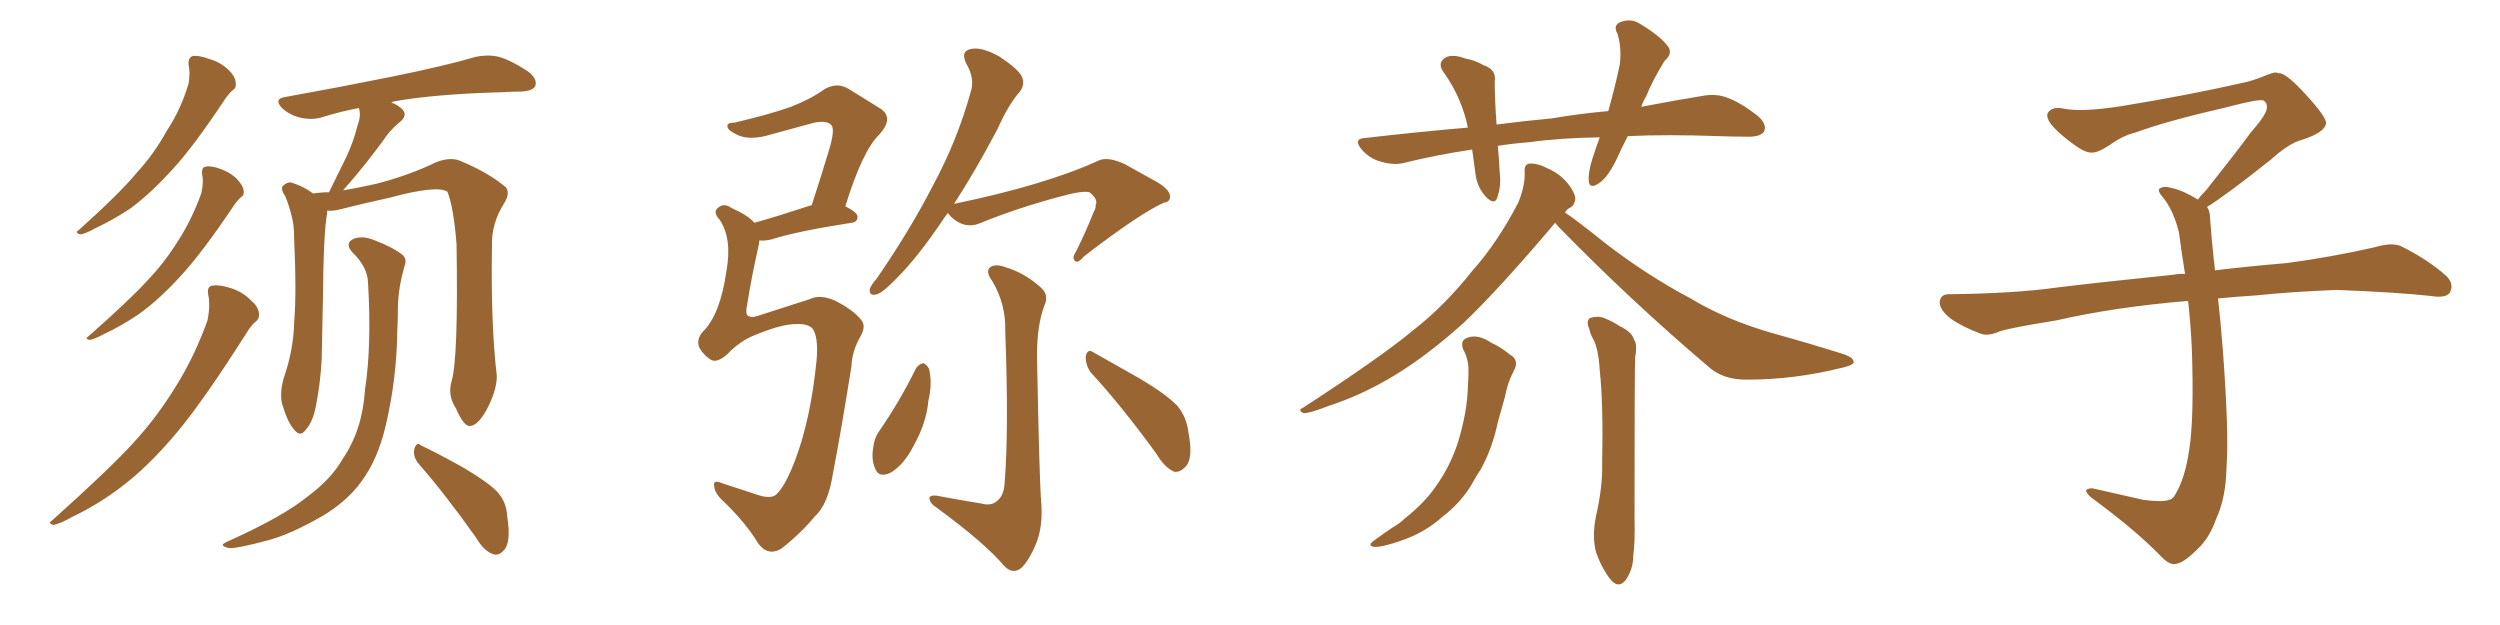 <svg xmlns="http://www.w3.org/2000/svg" xmlns:xlink="http://www.w3.org/1999/xlink" width="600" height="150"><path fill="#996633" padding="10" d="M45.26 15.53L45.26 15.53Q45.12 13.92 46.14 13.48L46.14 13.48Q47.61 13.18 50.39 14.21L50.39 14.21Q52.88 14.94 54.79 16.70L54.79 16.70Q56.40 18.31 56.54 19.63L56.54 19.63Q56.84 21.09 55.81 21.68L55.81 21.68Q55.08 22.27 54.05 23.73L54.05 23.73Q46.58 35.01 41.60 40.43L41.60 40.43Q36.18 46.44 31.20 50.10L31.20 50.10Q26.95 52.88 22.85 54.79L22.85 54.79Q20.21 56.25 19.19 56.25L19.19 56.25Q17.87 55.81 18.90 55.22L18.90 55.22Q28.86 46.29 32.81 41.46L32.81 41.46Q36.91 37.06 40.14 31.20L40.14 31.20Q43.36 26.37 45.26 20.07L45.26 20.07Q45.70 17.29 45.26 15.53ZM48.49 41.75L48.49 41.75Q48.34 40.14 49.37 39.99L49.37 39.99Q50.68 39.70 53.03 40.58L53.03 40.58Q55.37 41.46 56.84 42.92L56.84 42.92Q58.30 44.53 58.45 45.56L58.45 45.56Q58.74 46.73 57.86 47.31L57.86 47.31Q57.13 47.90 56.10 49.37L56.10 49.37Q48.63 60.50 43.65 65.92L43.65 65.92Q38.23 71.92 33.25 75.44L33.25 75.44Q29.15 78.22 25.05 80.13L25.05 80.13Q22.56 81.45 21.53 81.59L21.53 81.59Q20.21 81.30 21.24 80.71L21.24 80.71Q31.35 71.78 35.45 67.24L35.45 67.24Q39.55 62.99 43.07 57.28L43.07 57.28Q46.14 52.44 48.34 46.29L48.34 46.29Q48.93 43.51 48.49 41.75ZM49.95 70.61L49.95 70.61Q49.66 68.70 50.98 68.55L50.98 68.55Q52.59 68.26 55.37 69.14L55.37 69.14Q58.15 70.02 60.06 71.92L60.06 71.92Q61.96 73.54 62.11 75L62.11 75Q62.40 76.32 61.38 77.20L61.38 77.20Q60.35 77.93 59.03 80.13L59.03 80.13Q49.07 95.80 42.77 103.42L42.77 103.42Q35.60 112.06 28.86 117.04L28.86 117.04Q23.44 121.14 17.58 123.93L17.58 123.93Q14.21 125.83 12.74 125.98L12.74 125.98Q11.43 125.54 12.45 124.95L12.45 124.95Q26.37 112.50 32.08 106.20L32.08 106.20Q37.65 100.20 42.48 92.29L42.48 92.29Q46.73 85.40 49.80 76.90L49.80 76.90Q50.54 73.24 49.95 70.61ZM108.40 91.41L108.40 91.41Q110.01 85.99 109.57 58.59L109.57 58.59Q108.84 49.51 107.37 46.00L107.37 46.00L107.37 46.00Q104.88 44.38 93.46 47.46L93.46 47.46Q88.04 48.63 81.01 50.39L81.01 50.39Q79.54 50.68 78.52 50.54L78.52 50.54Q78.52 50.68 78.52 51.12L78.52 51.12Q77.64 55.52 77.49 72.36L77.49 72.36Q77.34 79.25 77.20 86.28L77.20 86.28Q76.90 91.85 75.88 97.12L75.88 97.12Q75.15 101.22 73.39 103.13L73.39 103.13Q72.07 105.03 70.61 103.13L70.61 103.13Q68.99 101.37 67.68 96.83L67.68 96.83Q67.09 94.19 68.12 90.67L68.12 90.67Q70.46 83.94 70.61 77.20L70.61 77.20Q71.19 70.17 70.61 57.71L70.61 57.71Q70.61 53.91 70.02 52.00L70.02 52.00Q69.43 49.37 68.41 47.02L68.41 47.02Q67.38 45.56 67.82 44.68L67.82 44.68Q68.85 43.65 69.87 43.80L69.87 43.80Q72.80 44.68 75.15 46.44L75.15 46.44Q77.05 46.14 78.96 46.14L78.96 46.14Q81.15 41.75 83.06 37.79L83.06 37.79Q84.81 34.13 85.84 30.03L85.84 30.03Q86.72 27.69 86.13 25.93L86.13 25.93Q81.45 26.81 77.34 28.13L77.34 28.13Q75 28.86 72.22 28.27L72.22 28.27Q69.58 27.69 67.68 25.93L67.68 25.93Q65.63 23.73 68.41 23.29L68.41 23.29Q82.18 20.80 93.75 18.46L93.75 18.46Q106.79 15.82 114.26 13.62L114.26 13.62Q117.04 13.04 119.68 13.62L119.68 13.62Q122.75 14.50 126.71 17.14L126.71 17.14Q129.05 18.90 128.47 20.65L128.47 20.65Q127.88 21.83 125.10 21.97L125.10 21.97Q123.19 21.97 120.85 22.12L120.85 22.12Q104.44 22.56 94.63 24.32L94.63 24.32Q94.04 24.46 93.90 24.61L93.90 24.61Q95.21 25.05 96.24 25.93L96.24 25.93Q98.14 27.54 95.95 29.30L95.95 29.30Q93.46 31.35 91.99 33.69L91.99 33.69Q89.94 36.47 87.74 39.26L87.74 39.26Q85.55 42.04 82.32 45.70L82.32 45.70Q85.84 45.12 90.38 44.09L90.38 44.09Q98.29 42.04 104.59 38.96L104.59 38.96Q107.96 37.65 110.30 38.53L110.30 38.53Q117.33 41.46 121.44 44.97L121.44 44.97Q122.46 46.44 121.00 48.78L121.00 48.78Q117.92 53.61 118.07 59.03L118.07 59.03Q117.77 77.93 119.24 90.23L119.24 90.23L119.24 90.23Q119.24 93.31 117.33 97.27L117.33 97.27Q114.99 102.10 112.79 102.25L112.79 102.25Q111.33 102.39 109.42 98.00L109.42 98.00Q107.37 94.92 108.40 91.41ZM100.49 111.33L100.49 111.33Q99.02 109.57 99.46 107.67L99.46 107.67Q100.05 105.91 101.07 106.93L101.07 106.93Q104.59 108.54 111.18 112.21L111.18 112.21Q116.89 115.58 119.24 117.92L119.24 117.92Q121.58 120.41 121.73 123.93L121.73 123.93Q122.75 130.37 120.85 132.13L120.85 132.13Q119.68 133.45 118.36 133.01L118.36 133.01Q116.16 132.28 114.26 129.05L114.26 129.05Q106.79 118.51 100.49 111.33ZM88.33 67.82L88.33 67.82L88.33 67.82Q88.18 64.01 84.52 60.50L84.52 60.50Q82.62 58.30 84.96 57.28L84.96 57.28Q87.01 56.54 89.65 57.57L89.65 57.57Q94.34 59.33 96.68 61.23L96.68 61.23Q97.71 62.26 97.12 63.72L97.12 63.72Q95.65 68.85 95.51 73.24L95.51 73.24Q95.51 76.03 95.36 79.25L95.36 79.25Q95.21 90.97 92.58 102.10L92.58 102.10Q90.67 110.30 86.72 115.58L86.72 115.58Q83.35 120.26 77.49 123.78L77.49 123.78Q69.87 128.17 64.45 129.64L64.45 129.64Q56.84 131.69 54.93 131.54L54.93 131.54Q53.03 131.10 53.61 130.52L53.61 130.52Q54.20 130.08 55.66 129.49L55.66 129.49Q68.12 123.78 73.54 119.38L73.54 119.38Q79.54 114.99 82.32 110.01L82.32 110.01Q87.01 103.13 87.60 93.46L87.60 93.46Q89.21 83.20 88.33 67.82ZM191.02 77.78L191.02 77.78Q187.50 77.78 181.20 80.42L181.20 80.42Q177.69 81.74 174.61 84.96L174.61 84.96Q171.97 87.30 170.51 86.28L170.51 86.28Q168.90 85.25 167.87 83.50L167.87 83.50Q166.99 81.45 168.75 79.54L168.75 79.54Q172.85 75.44 174.32 65.19L174.32 65.19Q175.78 57.28 172.71 52.73L172.71 52.73Q170.95 50.83 172.41 49.80L172.41 49.80Q173.73 48.63 175.63 49.95L175.63 49.95Q179.59 51.71 181.05 53.47L181.05 53.47Q186.77 51.86 194.82 49.22L194.82 49.22Q197.02 42.48 198.78 36.62L198.78 36.62Q200.54 31.05 199.51 30.03L199.51 30.03Q198.63 28.86 195.41 29.44L195.41 29.44Q190.58 30.76 185.16 32.23L185.16 32.23Q180.03 33.84 176.95 32.37L176.95 32.37Q174.76 31.35 174.61 30.47L174.61 30.47Q174.32 29.44 176.22 29.44L176.22 29.44Q184.42 27.54 189.84 25.63L189.84 25.63Q194.68 23.73 197.90 21.39L197.90 21.39Q200.98 19.63 203.76 21.39L203.76 21.39Q208.01 24.02 211.08 25.93L211.08 25.93Q214.75 28.13 211.08 32.23L211.08 32.23Q206.98 36.18 202.88 49.51L202.88 49.51Q205.81 50.98 205.81 52.00L205.81 52.00Q205.81 53.32 204.35 53.47L204.35 53.47Q191.16 55.52 185.30 57.42L185.30 57.42Q183.54 57.86 182.23 57.71L182.23 57.71Q182.23 58.30 182.08 58.89L182.08 58.89Q180.32 66.65 179.30 73.24L179.30 73.24Q178.86 75.15 179.44 75.73L179.44 75.73Q180.18 76.32 181.64 75.88L181.64 75.88Q191.60 72.66 194.38 71.78L194.38 71.78Q196.73 70.61 200.24 72.07L200.24 72.07Q204.64 74.27 206.54 76.61L206.54 76.61Q208.01 78.08 206.54 80.71L206.54 80.71Q204.49 84.23 204.35 87.89L204.35 87.89Q201.86 103.56 199.95 113.38L199.95 113.38Q198.78 121.00 195.70 123.78L195.70 123.78Q192.04 128.17 187.50 131.69L187.50 131.69Q184.28 133.59 181.93 130.37L181.93 130.37Q179.15 125.68 173.73 120.41L173.73 120.41Q171.53 118.51 171.39 116.60L171.39 116.60Q171.09 114.99 173.44 116.02L173.44 116.02Q176.95 117.19 181.49 118.65L181.49 118.65Q185.16 119.97 186.47 118.51L186.47 118.51Q188.53 116.46 190.72 110.74L190.72 110.74Q194.53 100.93 196.00 86.28L196.00 86.28Q196.44 80.71 194.97 78.81L194.97 78.81Q193.80 77.64 191.02 77.78ZM227.49 51.12L227.49 51.12Q226.90 51.86 226.32 52.73L226.32 52.73Q220.31 61.67 215.33 66.65L215.33 66.65Q211.96 70.17 210.50 70.61L210.50 70.61Q208.59 71.19 208.74 69.43L208.74 69.43Q209.03 68.41 210.35 66.94L210.35 66.94Q218.41 55.22 223.83 44.68L223.83 44.68Q229.69 33.84 232.91 22.27L232.91 22.27Q234.08 18.90 231.88 15.23L231.88 15.23Q230.42 12.16 233.20 11.72L233.20 11.72Q235.84 11.28 239.94 13.62L239.94 13.62Q244.34 16.55 245.21 18.31L245.21 18.31Q246.09 20.21 244.78 21.97L244.78 21.97Q242.14 24.90 239.36 31.05L239.36 31.05Q233.94 41.31 228.96 48.93L228.96 48.93Q250.93 44.38 263.67 38.53L263.67 38.53Q265.87 37.50 269.97 39.40L269.97 39.40Q273.34 41.31 276.56 43.07L276.56 43.07Q280.81 45.26 280.81 47.17L280.81 47.17Q280.81 48.49 279.35 48.63L279.35 48.63Q273.49 51.27 260.16 61.52L260.16 61.52Q258.54 63.43 257.96 62.55L257.96 62.55Q257.23 61.82 258.25 60.35L258.25 60.35Q260.60 55.66 262.50 50.83L262.50 50.83Q263.09 49.80 262.94 49.22L262.94 49.22Q263.67 47.90 261.47 46.14L261.47 46.14Q259.72 45.70 254.44 47.17L254.44 47.17Q244.04 49.95 235.11 53.61L235.11 53.61Q231.45 55.08 228.22 52.00L228.22 52.00Q227.64 51.27 227.49 51.12ZM219.87 88.33L219.87 88.33Q220.61 87.30 221.63 87.16L221.63 87.16Q222.36 87.45 222.95 88.48L222.95 88.48Q223.83 91.85 222.80 96.24L222.80 96.24Q222.36 101.51 219.14 107.23L219.14 107.23Q216.94 111.47 213.87 113.38L213.87 113.38Q210.94 114.84 210.06 112.50L210.06 112.50Q209.03 110.30 209.62 107.08L209.62 107.08Q209.91 105.03 210.94 103.56L210.94 103.56Q215.92 96.39 219.87 88.33ZM235.55 120.85L235.55 120.85Q237.74 121.44 239.06 120.41L239.06 120.41Q240.97 119.09 241.11 115.87L241.11 115.87Q242.14 103.27 241.26 79.39L241.26 79.39Q241.41 72.95 238.18 67.53L238.18 67.53Q236.57 65.33 237.45 64.31L237.45 64.31Q238.62 63.13 241.41 64.16L241.41 64.16Q245.80 65.48 249.46 68.70L249.46 68.70Q251.95 70.61 250.63 73.39L250.63 73.39Q248.88 78.08 248.88 85.25L248.88 85.25Q249.46 116.02 249.90 120.56L249.90 120.56Q250.34 126.56 248.58 130.66L248.58 130.66Q247.12 134.18 245.36 136.08L245.36 136.08Q243.16 138.13 240.97 135.79L240.97 135.79Q236.43 130.37 224.85 121.88L224.85 121.88Q223.24 120.85 223.10 119.82L223.10 119.82Q222.80 118.80 224.71 118.95L224.71 118.95Q230.13 119.97 235.55 120.85ZM261.62 89.21L261.62 89.21L261.62 89.21Q260.45 87.30 260.60 85.40L260.60 85.40Q261.04 83.64 262.35 84.52L262.35 84.52Q266.31 86.72 273.49 90.82L273.49 90.82Q279.93 94.63 282.57 97.41L282.57 97.41Q284.77 100.05 285.21 103.71L285.21 103.71Q286.52 110.30 284.33 112.21L284.33 112.21Q283.15 113.38 281.84 113.23L281.84 113.23Q279.49 112.21 277.59 108.98L277.59 108.98Q269.09 97.27 261.62 89.21ZM390.67 32.67L390.67 32.67Q389.21 35.45 388.18 37.79L388.18 37.79Q385.99 42.48 383.79 43.95L383.79 43.95Q381.45 45.56 381.30 43.36L381.30 43.36Q381.15 41.31 382.18 38.09L382.18 38.09Q383.06 35.30 383.94 32.96L383.94 32.96Q374.27 33.11 367.09 34.13L367.09 34.13Q363.13 34.42 359.47 35.01L359.47 35.01Q359.77 37.94 359.91 41.16L359.91 41.16Q360.35 44.68 359.33 47.46L359.33 47.46Q358.74 49.22 356.84 47.46L356.84 47.46Q354.79 45.41 354.20 42.33L354.20 42.33Q353.76 39.11 353.32 35.89L353.32 35.89Q344.53 37.21 336.91 39.11L336.91 39.11Q334.57 39.70 331.49 38.82L331.49 38.82Q328.71 38.09 326.81 35.89L326.81 35.89Q324.61 33.25 327.69 33.11L327.69 33.11Q340.43 31.64 352.29 30.62L352.29 30.62Q350.83 23.58 346.73 17.72L346.73 17.72Q344.53 14.94 347.31 13.62L347.31 13.62Q349.07 13.04 351.71 14.06L351.71 14.06Q353.76 14.36 356.10 15.67L356.10 15.67Q359.18 16.70 358.74 19.48L358.74 19.48Q358.74 24.02 359.18 29.88L359.18 29.88Q366.06 29.00 372.36 28.42L372.36 28.42Q379.25 27.25 385.99 26.66L385.99 26.66Q387.74 20.36 388.77 15.38L388.77 15.38Q389.21 11.28 388.18 8.06L388.18 8.06Q387.16 6.30 388.62 5.42L388.62 5.42Q391.26 4.25 393.60 5.71L393.60 5.71Q398.44 8.64 400.20 10.99L400.20 10.99Q401.66 12.74 399.46 14.65L399.46 14.65Q396.53 19.48 395.07 23.14L395.07 23.14Q394.34 24.32 393.90 25.63L393.90 25.63Q402.39 24.02 408.69 23.00L408.69 23.00Q411.77 22.41 414.55 23.44L414.55 23.44Q417.77 24.61 421.88 27.83L421.88 27.83Q424.22 29.88 423.34 31.64L423.34 31.64Q422.46 32.81 419.68 32.81L419.68 32.81Q416.31 32.81 412.35 32.67L412.35 32.67Q400.05 32.23 390.67 32.67ZM373.24 53.47L373.24 53.47Q359.62 69.58 351.12 77.64L351.12 77.64Q341.46 86.28 332.96 91.11L332.96 91.11Q326.07 95.07 318.90 97.41L318.90 97.41Q314.36 99.17 312.89 99.17L312.89 99.17Q311.28 98.44 312.74 97.85L312.74 97.85Q331.20 85.84 338.82 79.54L338.82 79.54Q346.58 73.54 353.32 65.04L353.32 65.04Q359.47 58.15 364.45 48.49L364.45 48.49Q366.06 44.38 365.92 41.31L365.92 41.31Q365.77 39.40 367.09 39.26L367.09 39.26Q368.99 39.11 371.78 40.58L371.78 40.58Q374.41 41.75 376.32 44.09L376.32 44.09Q377.93 46.14 378.08 47.61L378.08 47.61Q377.93 49.22 376.90 49.80L376.90 49.80Q376.17 50.10 375.59 50.98L375.59 50.98Q378.81 53.17 385.55 58.59L385.55 58.59Q395.51 66.21 405.76 71.63L405.76 71.63Q413.96 76.61 424.95 79.83L424.95 79.83Q434.47 82.47 442.82 85.11L442.82 85.11Q445.02 85.99 444.87 87.01L444.87 87.01Q444.58 87.74 441.80 88.33L441.80 88.33Q430.52 91.11 419.53 91.11L419.53 91.11Q413.38 91.26 409.72 87.74L409.72 87.74Q391.26 72.07 373.97 54.35L373.97 54.35Q373.39 53.61 373.24 53.47ZM351.12 83.79L351.12 83.79Q350.39 81.59 352.29 81.01L352.29 81.01Q354.79 80.13 358.01 82.32L358.01 82.32Q360.06 83.20 362.40 85.11L362.40 85.11Q364.75 86.43 363.28 89.06L363.28 89.06Q361.82 91.85 361.23 95.07L361.23 95.07Q360.35 98.14 359.47 101.37L359.47 101.37Q358.15 107.67 355.37 112.65L355.37 112.65Q354.20 114.40 353.17 116.31L353.17 116.31Q350.68 120.56 346.14 124.07L346.14 124.07Q342.04 127.73 336.62 129.64L336.62 129.64Q331.64 131.40 329.74 131.25L329.74 131.25Q327.98 130.96 329.88 129.64L329.88 129.64Q332.08 128.03 334.28 126.56L334.28 126.56Q336.04 125.54 337.06 124.51L337.06 124.51Q342.04 120.56 344.68 116.60L344.68 116.60Q348.05 111.91 349.95 106.05L349.95 106.05Q352.15 98.73 352.29 92.87L352.29 92.87Q352.44 90.67 352.44 88.77L352.44 88.77Q352.44 86.13 351.12 83.79ZM381.45 78.96L381.45 78.96L381.45 78.96Q380.57 77.20 381.59 76.32L381.59 76.32Q383.50 75.73 384.96 76.32L384.96 76.32Q387.16 77.20 388.62 78.22L388.62 78.22Q391.70 79.69 392.14 81.45L392.14 81.45Q393.02 82.62 392.43 85.84L392.43 85.84Q392.29 88.18 392.29 124.37L392.29 124.37Q392.43 130.22 391.99 133.30L391.99 133.30Q391.99 136.67 390.09 139.31L390.09 139.31Q388.48 141.21 386.72 139.31L386.72 139.31Q384.52 136.67 383.06 132.57L383.06 132.57Q382.03 128.76 383.06 123.78L383.06 123.78Q384.67 116.75 384.52 111.04L384.52 111.04Q384.81 96.97 383.94 88.92L383.94 88.92Q383.64 83.64 382.32 81.30L382.32 81.30Q381.59 79.98 381.45 78.96ZM529.69 49.66L529.69 49.66L529.69 49.66Q530.42 50.68 530.42 52.44L530.42 52.44Q530.71 56.54 531.30 62.26L531.30 62.26Q531.45 63.13 531.59 64.89L531.59 64.89Q538.62 64.01 548.88 63.13L548.88 63.13Q559.72 61.67 569.97 59.33L569.97 59.33Q573.93 58.15 576.12 59.03L576.12 59.03Q582.71 62.26 587.26 66.36L587.26 66.36Q589.01 68.26 587.99 70.17L587.99 70.17Q587.11 71.63 583.45 71.04L583.45 71.04Q575.54 70.17 560.89 69.58L560.89 69.58Q549.90 70.02 541.41 70.90L541.41 70.90Q536.87 71.19 532.32 71.63L532.32 71.63Q532.91 76.61 533.50 84.23L533.50 84.23Q534.96 103.86 534.38 111.91L534.38 111.91Q534.23 119.53 531.88 124.51L531.88 124.51Q530.27 129.20 527.20 131.98L527.20 131.98Q523.97 135.21 522.07 135.35L522.07 135.35Q520.75 135.64 518.85 133.74L518.85 133.74Q512.84 127.44 501.86 119.38L501.86 119.38Q500.54 118.21 500.68 117.63L500.68 117.63Q501.12 117.19 502.15 117.19L502.15 117.19Q508.15 118.51 514.45 119.97L514.45 119.97Q518.85 120.56 520.61 119.97L520.61 119.97Q521.63 119.68 522.07 118.65L522.07 118.65Q524.41 114.84 525.44 107.81L525.44 107.81Q526.61 100.20 526.03 83.35L526.03 83.35Q525.73 77.49 525.15 72.22L525.15 72.22Q507.57 73.68 493.51 76.90L493.51 76.90Q482.52 78.66 479.88 79.54L479.88 79.54Q477.25 80.71 475.49 80.13L475.49 80.13Q470.80 78.37 468.16 76.46L468.16 76.46Q465.38 74.27 465.53 72.36L465.53 72.36Q465.82 70.61 467.72 70.61L467.72 70.61Q483.25 70.46 493.80 68.99L493.80 68.99Q503.17 67.82 521.78 65.92L521.78 65.92Q522.95 65.63 524.41 65.77L524.41 65.77Q523.54 60.35 522.95 55.81L522.95 55.81Q521.78 50.98 519.43 47.75L519.43 47.75Q517.68 45.85 518.26 45.26L518.26 45.26Q519.43 44.53 521.19 45.12L521.19 45.12Q523.97 45.70 527.49 47.90L527.49 47.90Q528.22 46.88 529.54 45.56L529.54 45.56Q536.43 36.91 540.09 31.93L540.09 31.93Q544.04 27.39 544.04 25.93L544.04 25.93Q544.19 24.76 543.31 24.17L543.31 24.17Q542.58 23.58 534.23 25.78L534.23 25.78Q520.17 29.00 512.55 31.79L512.55 31.79Q509.47 32.52 506.25 34.86L506.25 34.86Q503.32 36.77 501.86 36.62L501.86 36.62Q500.24 36.62 497.17 34.28L497.17 34.28Q493.65 31.64 492.19 29.74L492.19 29.74Q491.02 28.13 491.46 27.10L491.46 27.10Q492.48 25.49 495.26 26.07L495.26 26.07Q499.66 26.95 509.03 25.49L509.03 25.49Q525.29 22.85 539.36 19.63L539.36 19.63Q541.99 18.90 544.34 17.87L544.34 17.87Q546.24 17.14 546.83 17.58L546.83 17.58Q548.44 17.29 553.27 22.56L553.27 22.56Q558.40 28.13 558.25 29.59L558.25 29.59Q557.96 31.79 552.54 33.54L552.54 33.54Q549.46 34.28 544.92 38.38L544.92 38.38Q534.23 46.88 529.69 49.66Z"/></svg>